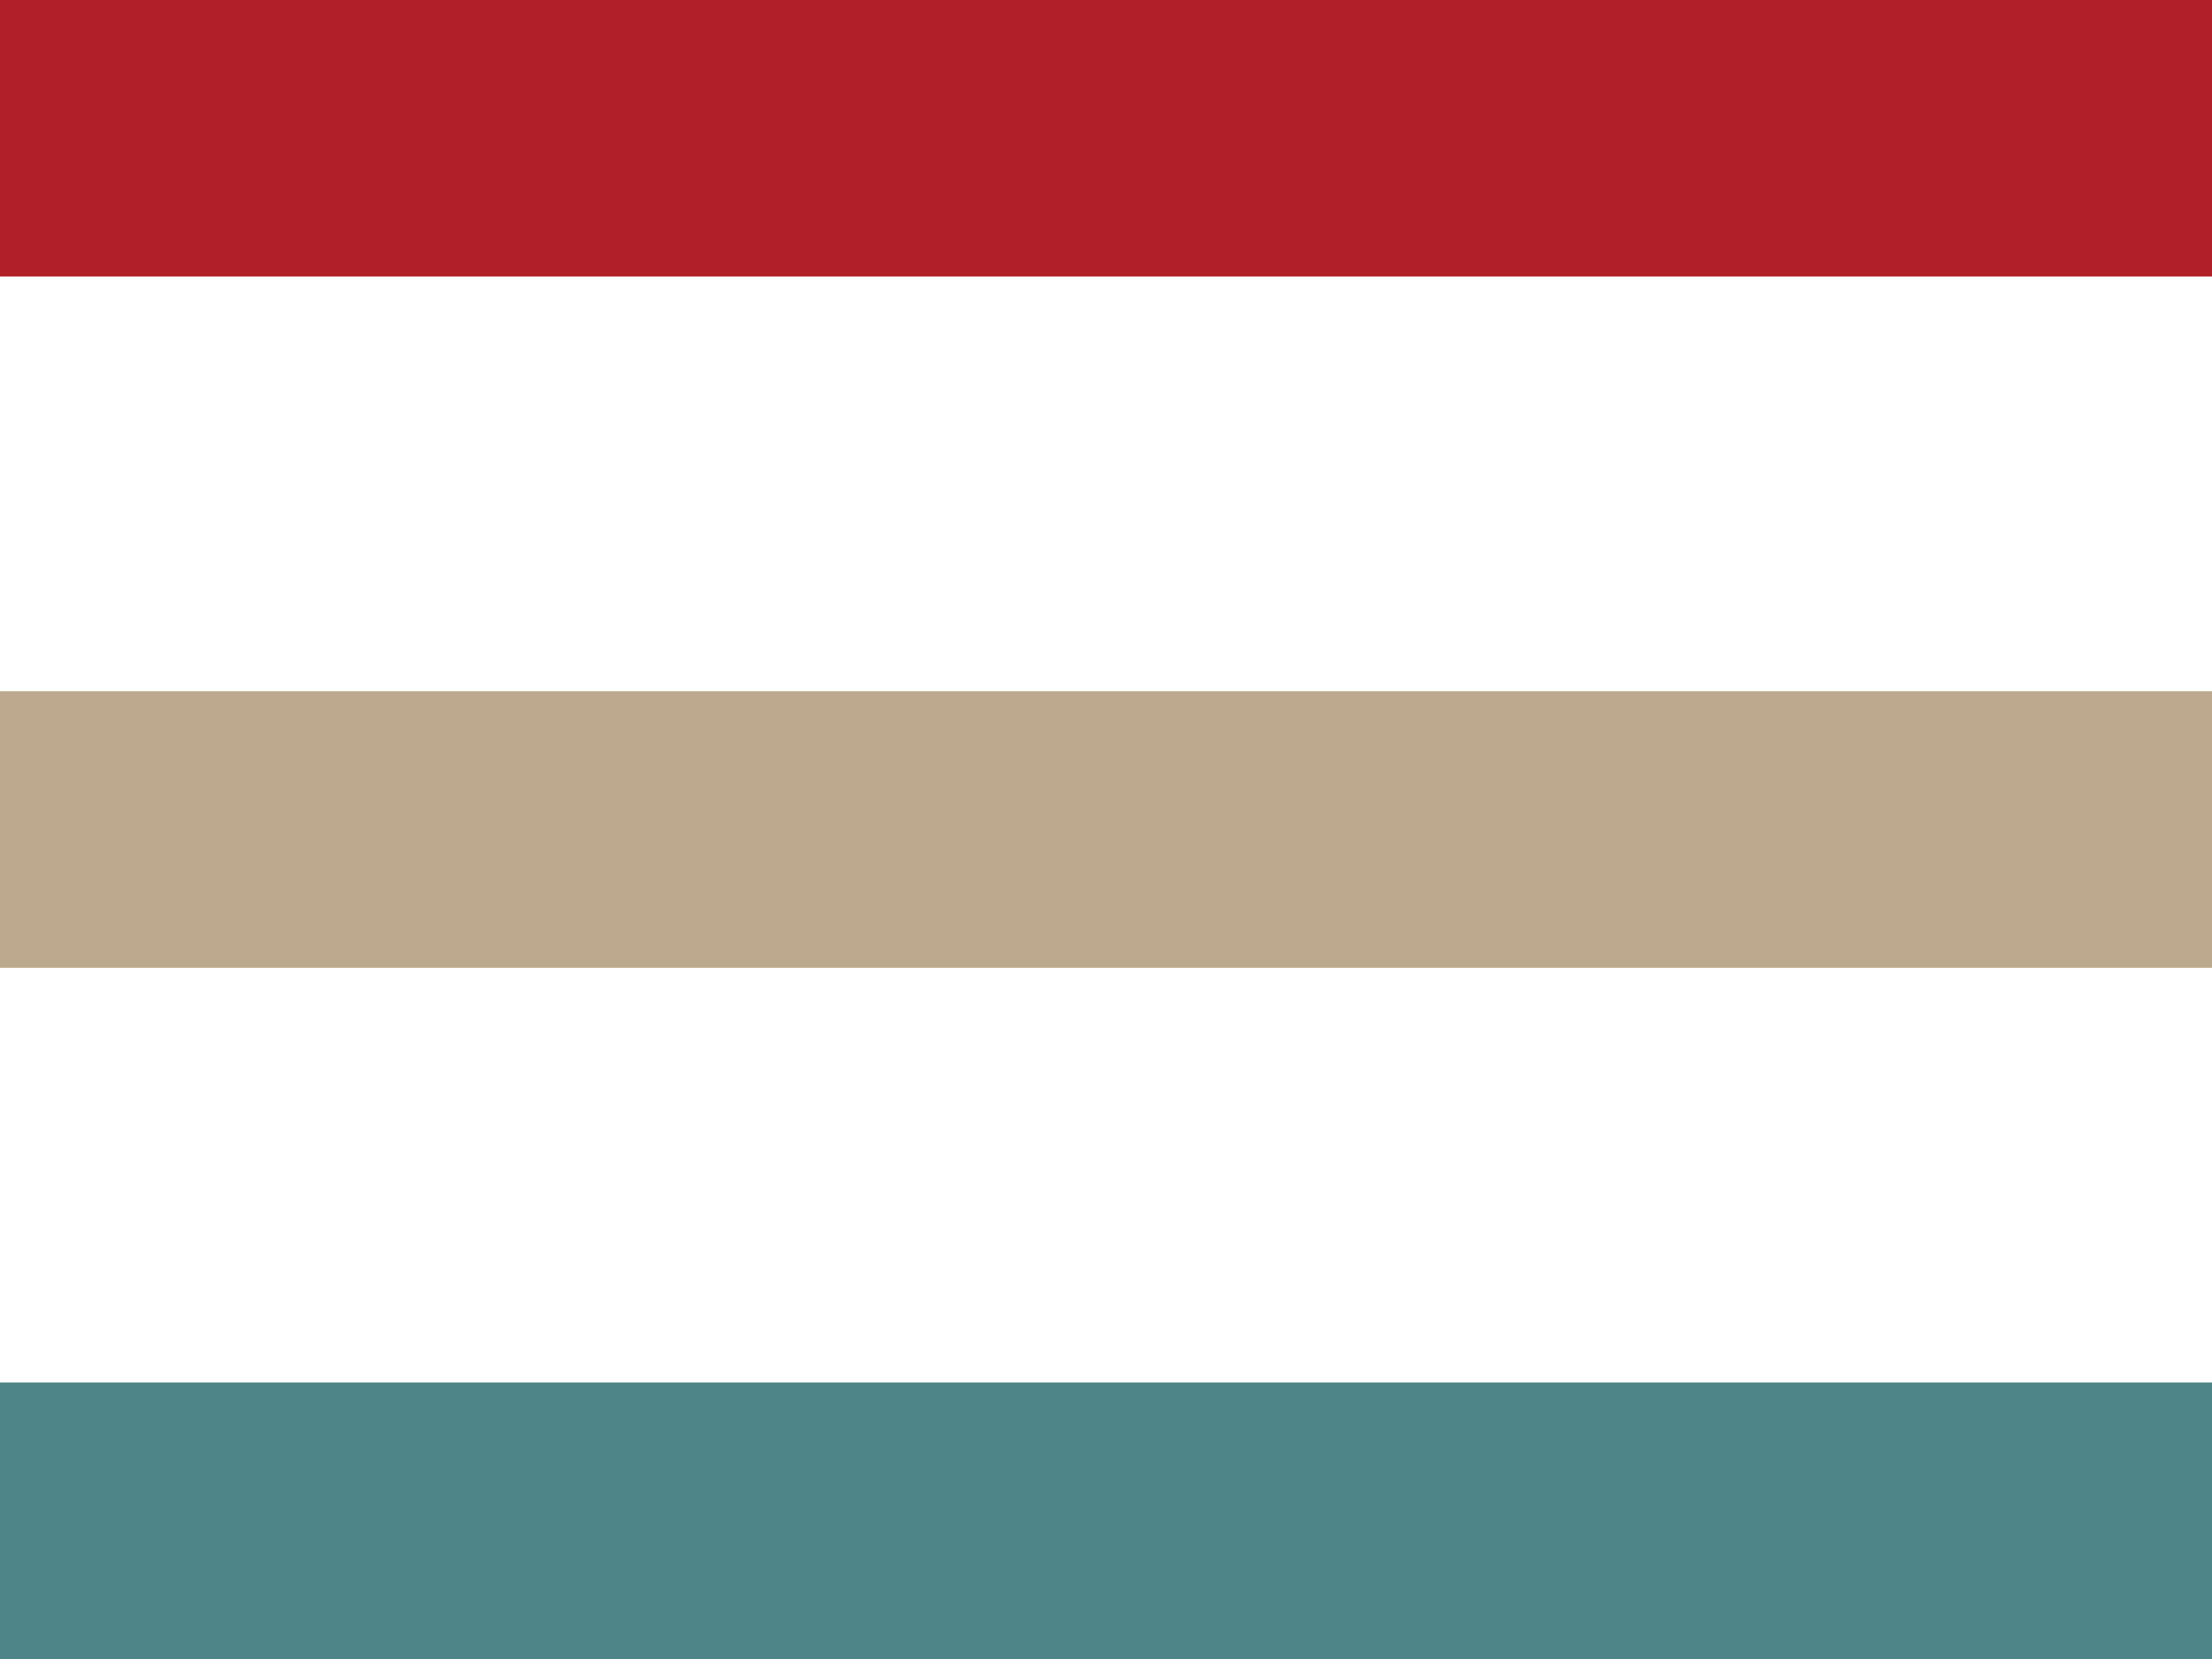 <svg xmlns="http://www.w3.org/2000/svg" width="28" height="21" viewBox="0 0 28 21">
    <path transform="translate(0 17.5)" style="fill:#4e8589" d="M0 0h28v3.5H0z"/>
    <path transform="translate(0 8.75)" style="fill:#bda98d" d="M0 0h28v3.5H0z"/>
    <path style="fill:#b12028" d="M0 0h28v3.5H0z"/>
</svg>
